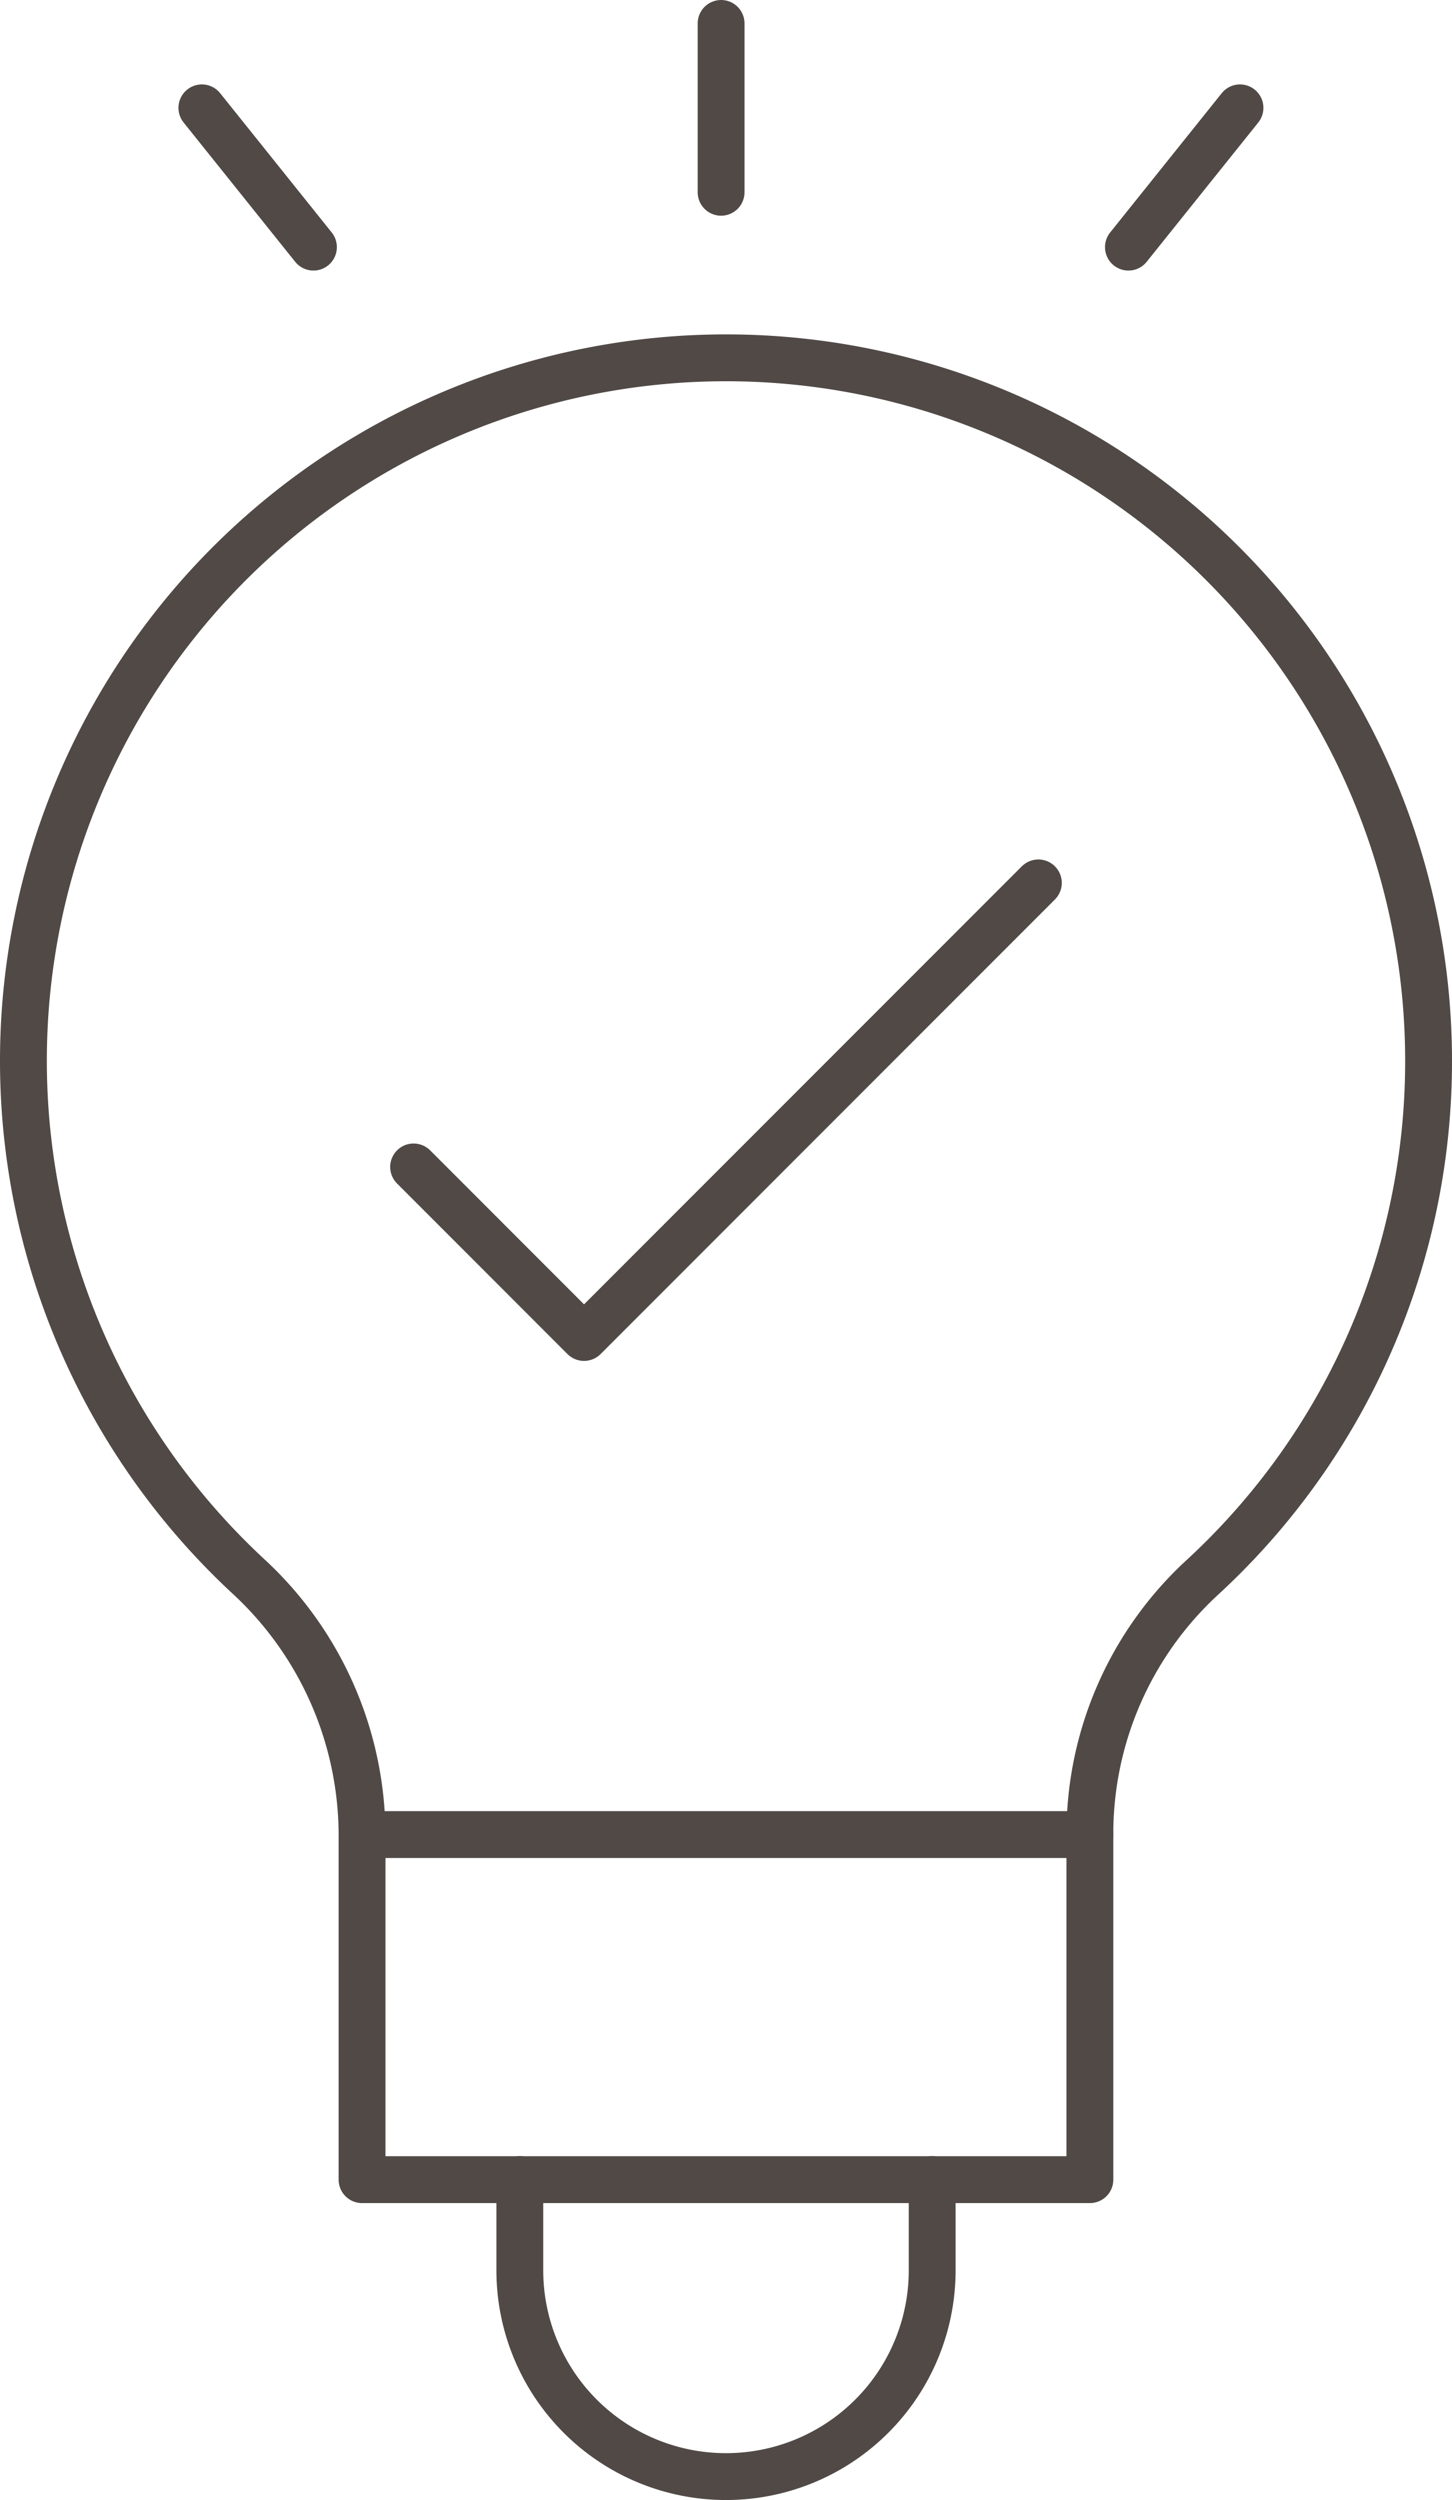 <svg xmlns="http://www.w3.org/2000/svg" width="93" height="160.036" viewBox="0 0 93 160.036">
  <g id="提案_グレー_" data-name="提案（グレー）" transform="translate(46.5 80.018)">
    <g id="グループ_2760" data-name="グループ 2760" transform="translate(-45 -78.518)">
      <g id="g1255" transform="translate(-1.5 -1.5)">
        <path id="path1257" d="M91.5,67.9a45,45,0,1,0-75.6,33,22.584,22.584,0,0,1,7.289,16.543v22.085H69.807V117.378a22.292,22.292,0,0,1,7.185-16.387A44.877,44.877,0,0,0,91.5,67.9Z" fill="none" stroke="#504946" stroke-linecap="round" stroke-linejoin="round" stroke-width="3"/>
      </g>
      <g id="g1259" transform="translate(-1.5 -1.5)">
        <path id="path1261" d="M23.192,117.438H69.807" fill="none" stroke="#504946" stroke-linecap="round" stroke-linejoin="round" stroke-width="3"/>
      </g>
      <g id="g1263" transform="translate(-1.5 -1.5)">
        <path id="path1265" d="M59.706,139.523v5.807A13.206,13.206,0,0,1,46.5,158.536h0A13.206,13.206,0,0,1,33.294,145.33v-5.807" fill="none" stroke="#504946" stroke-linecap="round" stroke-linejoin="round" stroke-width="3"/>
      </g>
      <g id="g3523" transform="translate(-1.5 -1.5)">
        <path id="path3525" d="M26.491,74.7,37.407,85.618l29.1-29.1" fill="none" stroke="#504946" stroke-linecap="round" stroke-linejoin="round" stroke-width="3"/>
      </g>
      <g id="グループ_2759" data-name="グループ 2759" transform="translate(-1.5 -1.5)">
        <line id="線_37492" data-name="線 37492" y1="10.808" transform="translate(46.186 1.5)" fill="none" stroke="#504946" stroke-linecap="round" stroke-linejoin="round" stroke-width="3"/>
        <line id="線_37493" data-name="線 37493" x1="7.146" y1="8.916" transform="translate(12.93 6.904)" fill="none" stroke="#504946" stroke-linecap="round" stroke-linejoin="round" stroke-width="3"/>
        <line id="線_37494" data-name="線 37494" y1="8.916" x2="7.146" transform="translate(72.275 6.904)" fill="none" stroke="#504946" stroke-linecap="round" stroke-linejoin="round" stroke-width="3"/>
      </g>
    </g>
  </g>
</svg>
